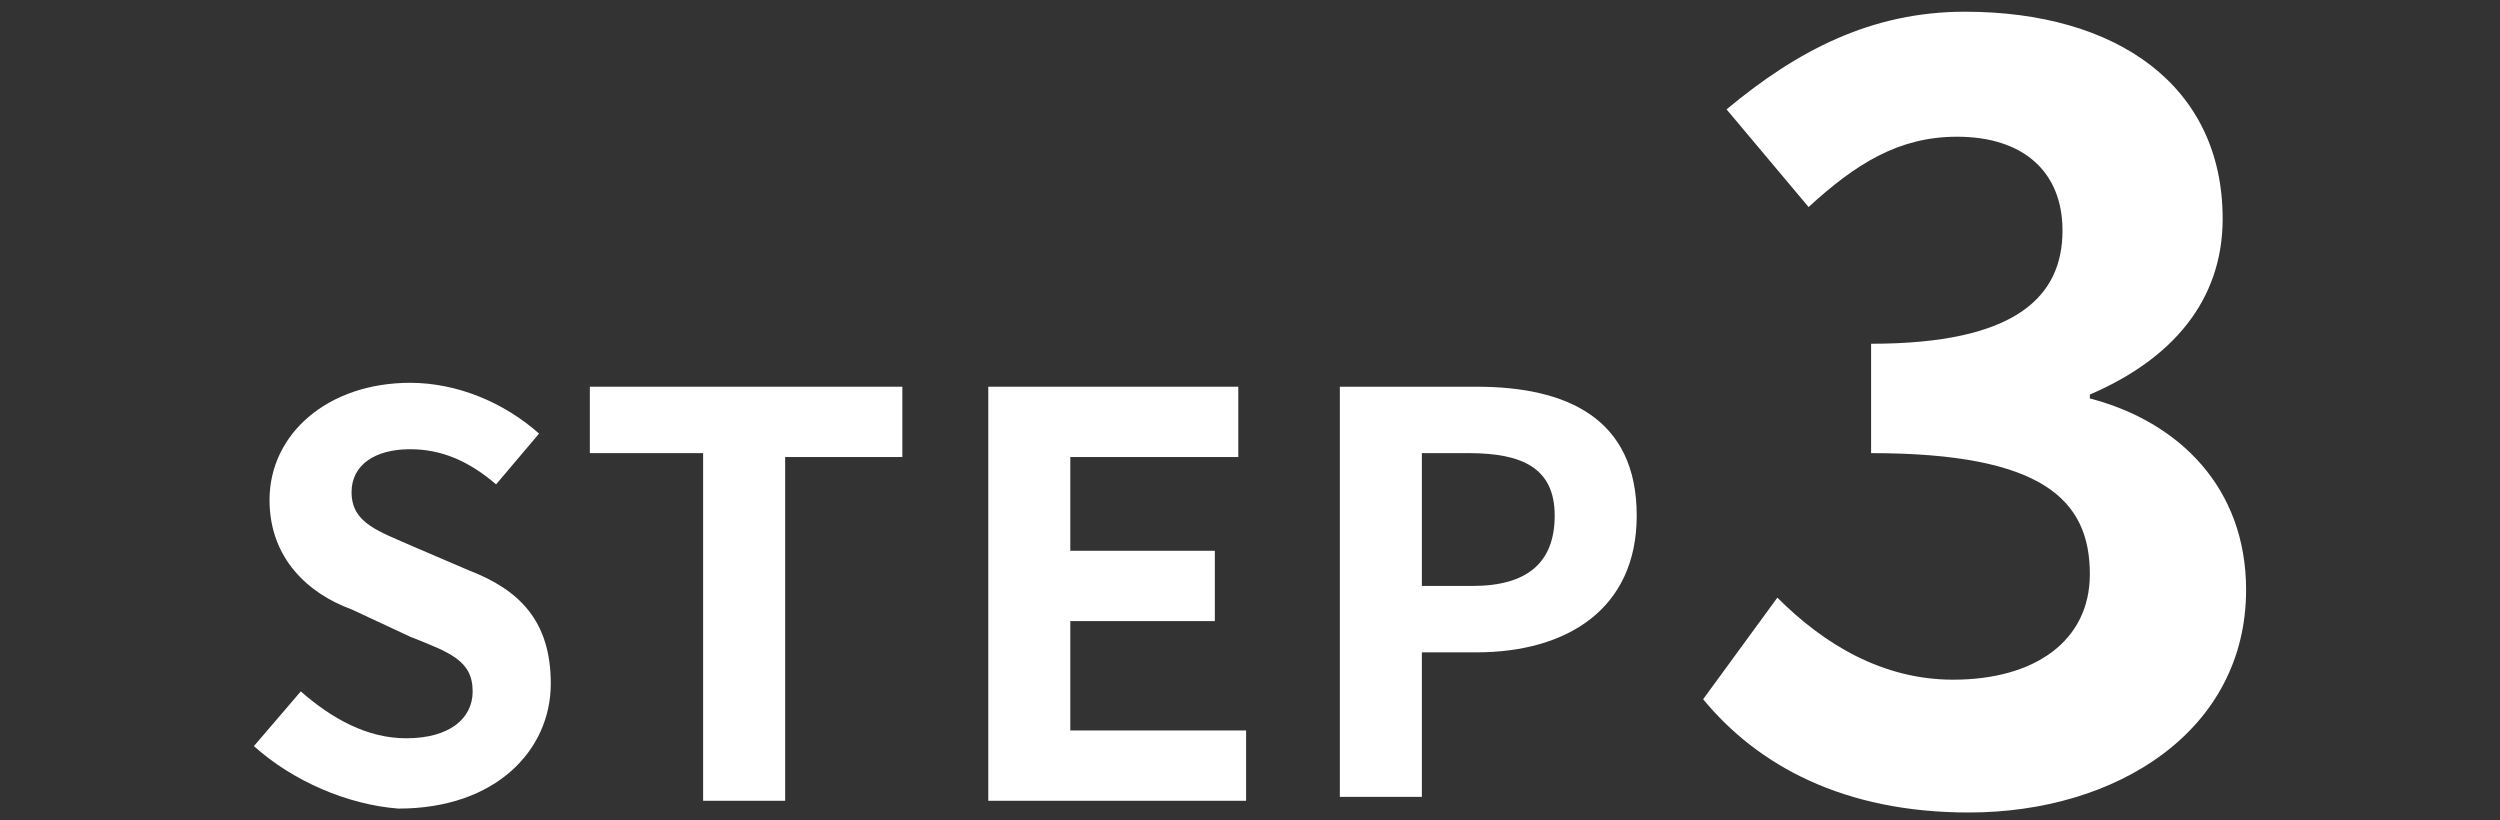 <?xml version="1.0" encoding="utf-8"?>
<!-- Generator: Adobe Illustrator 27.5.0, SVG Export Plug-In . SVG Version: 6.00 Build 0)  -->
<svg version="1.1" id="レイヤー_1" xmlns="http://www.w3.org/2000/svg" xmlns:xlink="http://www.w3.org/1999/xlink" x="0px"
	 y="0px" width="64px" height="21px" viewBox="0 0 64 21" style="enable-background:new 0 0 64 21;" xml:space="preserve">
<rect x="0" y="0" width="64" height="21" fill="#333333" stroke="none"/>
<style type="text/css">
	.st0{fill:#FFFFFF;}
</style>
<g>
	<path class="st0" d="M6.5,19.1l1.2-1.4c0.8,0.7,1.7,1.2,2.7,1.2c1.1,0,1.7-0.5,1.7-1.2c0-0.8-0.6-1-1.6-1.4L9,15.6
		c-1.1-0.4-2.1-1.3-2.1-2.8c0-1.7,1.5-3,3.6-3c1.2,0,2.4,0.5,3.3,1.3l-1.1,1.3c-0.7-0.6-1.4-0.9-2.2-0.9c-0.9,0-1.5,0.4-1.5,1.1
		c0,0.8,0.7,1,1.6,1.4l1.4,0.6c1.3,0.5,2.1,1.3,2.1,2.9c0,1.7-1.4,3.2-3.9,3.2C8.9,20.6,7.5,20,6.5,19.1z"/>
	<path class="st0" d="M18.1,11.6h-3V9.9h8v1.8h-3v8.8h-2.1V11.6z"/>
	<path class="st0" d="M25.3,9.9h6.4v1.8h-4.3v2.4h3.7v1.8h-3.7v2.8h4.5v1.8h-6.6V9.9z"/>
	<path class="st0" d="M34.4,9.9h3.4c2.3,0,4.1,0.8,4.1,3.3c0,2.4-1.8,3.5-4.1,3.5h-1.4v3.7h-2.1V9.9z M37.7,15
		c1.4,0,2.1-0.6,2.1-1.8c0-1.2-0.8-1.6-2.2-1.6h-1.2V15H37.7z"/>
	<path class="st0" d="M43.6,17.9l1.9-2.6c1.2,1.2,2.7,2.1,4.5,2.1c2.1,0,3.5-1,3.5-2.7c0-1.9-1.2-3.1-5.6-3.1V8.8
		c3.7,0,4.9-1.2,4.9-2.9c0-1.5-1-2.4-2.7-2.4c-1.5,0-2.6,0.7-3.8,1.8l-2.1-2.5c1.8-1.5,3.7-2.5,6.1-2.5c3.9,0,6.6,1.9,6.6,5.3
		c0,2.1-1.3,3.6-3.4,4.5v0.1c2.3,0.6,4,2.3,4,4.9c0,3.6-3.3,5.7-7.1,5.7C47.2,20.8,45,19.6,43.6,17.9z"/>
</g>
</svg>
